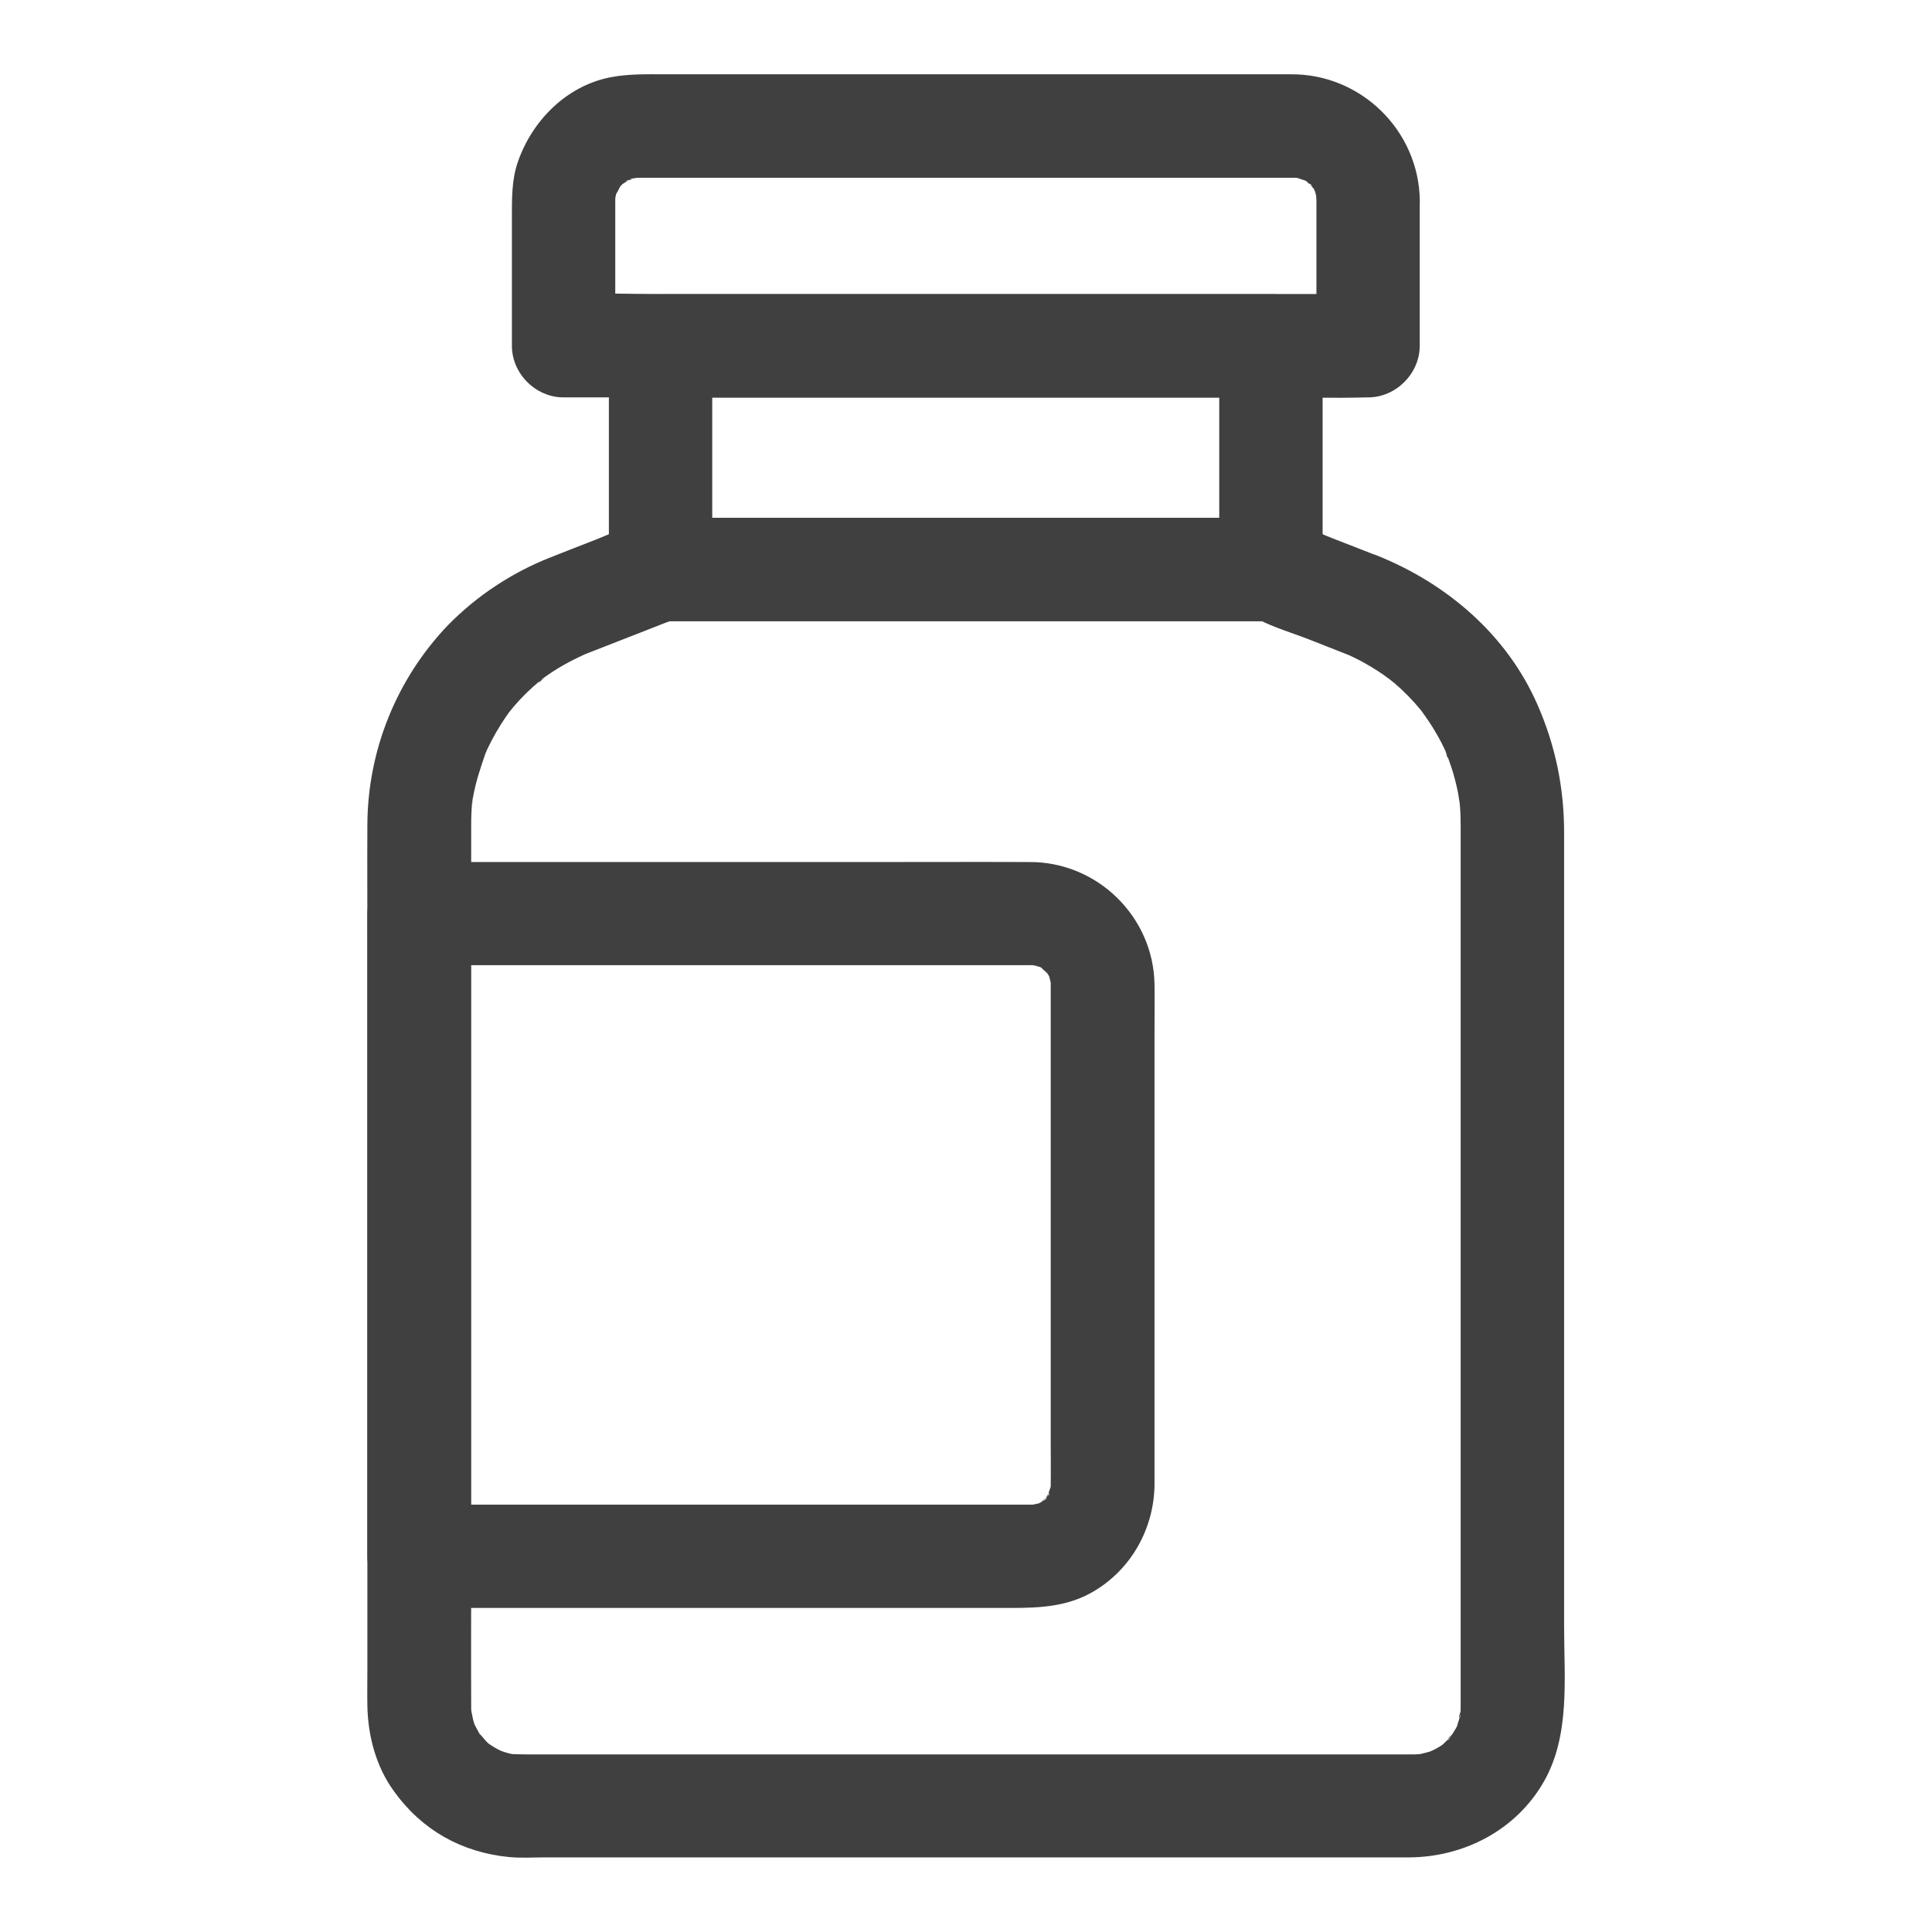 <?xml version="1.0" encoding="UTF-8" standalone="no"?>
<!DOCTYPE svg PUBLIC "-//W3C//DTD SVG 1.1//EN" "http://www.w3.org/Graphics/SVG/1.1/DTD/svg11.dtd">
<svg width="100%" height="100%" viewBox="0 0 26 26" version="1.1" xmlns="http://www.w3.org/2000/svg" xmlns:xlink="http://www.w3.org/1999/xlink" xml:space="preserve" xmlns:serif="http://www.serif.com/" style="fill-rule:evenodd;clip-rule:evenodd;stroke-linejoin:round;stroke-miterlimit:2;">
    <g transform="matrix(1,0,0,1,4.943,0.999)">
        <path d="M13.204,7.814C13.312,7.855 13.159,7.794 13.148,7.789L13.221,7.822C13.276,7.847 13.329,7.875 13.382,7.902C13.479,7.956 13.577,8.014 13.669,8.078C13.696,8.098 13.855,8.214 13.758,8.139C13.658,8.064 13.805,8.181 13.824,8.195C13.952,8.305 14.07,8.426 14.178,8.557L14.228,8.617C14.284,8.685 14.138,8.498 14.188,8.57C14.256,8.665 14.323,8.76 14.381,8.863C14.434,8.952 14.481,9.043 14.523,9.138C14.548,9.194 14.551,9.266 14.506,9.096C14.512,9.121 14.526,9.146 14.534,9.169L14.592,9.336C14.626,9.441 14.654,9.55 14.676,9.658C14.687,9.708 14.69,9.764 14.704,9.814C14.701,9.806 14.684,9.631 14.695,9.747L14.704,9.847C14.712,9.937 14.714,10.028 14.714,10.12L14.714,21.954C14.714,21.999 14.712,22.044 14.709,22.088C14.704,22.158 14.67,22.132 14.72,22.015C14.712,22.035 14.71,22.068 14.706,22.088C14.696,22.135 14.679,22.182 14.665,22.23C14.635,22.332 14.687,22.174 14.695,22.166C14.681,22.182 14.673,22.213 14.665,22.232C14.637,22.285 14.604,22.335 14.57,22.388C14.534,22.444 14.512,22.413 14.612,22.332C14.595,22.346 14.578,22.372 14.565,22.388C14.531,22.424 14.495,22.455 14.462,22.488C14.387,22.563 14.509,22.452 14.517,22.447C14.497,22.455 14.476,22.477 14.459,22.488C14.409,22.522 14.353,22.549 14.3,22.578C14.206,22.63 14.356,22.552 14.364,22.549C14.344,22.549 14.314,22.569 14.294,22.575C14.247,22.588 14.197,22.6 14.15,22.611C14.044,22.639 14.211,22.602 14.222,22.602C14.197,22.602 14.172,22.608 14.147,22.608C14.119,22.611 14.097,22.611 14.069,22.611L2.381,22.611C2.221,22.611 2.066,22.613 1.907,22.605C1.818,22.6 2.066,22.635 1.98,22.613L1.907,22.597C1.86,22.586 1.813,22.567 1.765,22.552C1.685,22.53 1.902,22.625 1.829,22.58C1.804,22.563 1.774,22.552 1.749,22.538C1.701,22.513 1.657,22.48 1.609,22.452C1.537,22.408 1.724,22.555 1.665,22.494C1.648,22.477 1.629,22.464 1.612,22.447C1.576,22.413 1.54,22.355 1.501,22.327C1.509,22.332 1.601,22.472 1.543,22.383C1.528,22.363 1.515,22.343 1.503,22.321C1.476,22.274 1.453,22.224 1.426,22.177C1.384,22.102 1.476,22.324 1.454,22.241C1.448,22.218 1.437,22.193 1.431,22.171C1.415,22.118 1.411,22.057 1.392,22.007C1.395,22.015 1.406,22.191 1.404,22.079C1.404,22.054 1.401,22.029 1.398,22.001L1.398,21.926C1.395,21.339 1.398,20.749 1.398,20.162L1.398,10.11C1.398,10.057 1.398,10.002 1.401,9.949C1.404,9.896 1.406,9.843 1.411,9.79C1.415,9.765 1.421,9.737 1.421,9.712C1.411,9.918 1.409,9.796 1.421,9.74C1.459,9.517 1.531,9.312 1.604,9.1C1.534,9.3 1.587,9.142 1.612,9.089C1.684,8.937 1.767,8.791 1.862,8.652C1.877,8.63 1.893,8.61 1.907,8.588C1.971,8.496 1.874,8.63 1.868,8.635C1.902,8.597 1.932,8.555 1.966,8.515C2.075,8.387 2.195,8.269 2.325,8.162C2.341,8.149 2.369,8.132 2.385,8.112C2.275,8.235 2.302,8.174 2.355,8.137C2.445,8.071 2.539,8.009 2.636,7.954C2.734,7.898 2.836,7.848 2.94,7.801C3.017,7.765 2.79,7.859 2.906,7.815L2.928,7.806L3.632,7.531C3.755,7.484 3.88,7.433 4.002,7.386C4.039,7.372 4.075,7.361 4.108,7.344C4.2,7.303 3.994,7.364 3.95,7.361C4.005,7.364 4.064,7.361 4.12,7.361L12.063,7.361C12.091,7.361 12.119,7.364 12.147,7.361L12.163,7.361C12.166,7.361 11.918,7.303 12.005,7.344C12.213,7.45 12.453,7.52 12.673,7.606L13.204,7.815C13.363,7.875 13.599,7.825 13.741,7.745C13.896,7.652 14.011,7.504 14.061,7.33C14.153,6.93 13.939,6.618 13.574,6.473L12.984,6.243C12.775,6.162 12.564,6.053 12.347,5.995C12.138,5.936 11.88,5.97 11.665,5.97L4.047,5.97C3.702,5.97 3.387,6.14 3.07,6.265C2.867,6.345 2.661,6.423 2.458,6.505C1.942,6.709 1.475,7.018 1.086,7.414C0.393,8.138 0.004,9.102 0.001,10.104C-0.002,10.611 0.001,11.117 0.001,11.624L0.001,21.457C0.001,21.621 -0.002,21.788 0.001,21.952C0.007,22.359 0.118,22.779 0.361,23.11C0.736,23.63 1.267,23.928 1.904,23.992C2.063,24.008 2.227,23.997 2.386,23.997L14.009,23.997C14.754,23.997 15.463,23.63 15.836,22.973C16.19,22.35 16.106,21.583 16.106,20.893L16.106,10.203C16.106,9.602 15.989,9.034 15.747,8.483C15.333,7.537 14.52,6.847 13.574,6.471C13.418,6.411 13.176,6.461 13.037,6.541C12.882,6.634 12.767,6.782 12.717,6.956C12.628,7.356 12.842,7.668 13.204,7.813L13.204,7.814ZM12.773,1.695L12.773,3.654L13.468,2.958L3.975,2.958C3.538,2.958 3.098,2.942 2.661,2.958L2.641,2.958L3.337,3.654L3.337,1.698C3.337,1.678 3.337,1.658 3.34,1.639C3.343,1.609 3.351,1.519 3.337,1.639C3.321,1.765 3.34,1.653 3.346,1.623C3.351,1.598 3.36,1.575 3.368,1.553C3.396,1.45 3.348,1.609 3.34,1.62C3.368,1.592 3.39,1.53 3.413,1.495C3.468,1.397 3.301,1.609 3.404,1.509L3.454,1.459C3.534,1.378 3.449,1.475 3.41,1.489C3.449,1.475 3.496,1.436 3.532,1.414C3.585,1.381 3.61,1.414 3.465,1.439C3.488,1.436 3.513,1.422 3.535,1.414C3.568,1.403 3.713,1.378 3.588,1.394C3.451,1.411 3.621,1.394 3.646,1.394L12.495,1.394C12.519,1.394 12.545,1.397 12.57,1.4C12.653,1.403 12.4,1.361 12.514,1.395C12.556,1.408 12.611,1.431 12.653,1.436C12.639,1.433 12.497,1.356 12.586,1.411C12.606,1.425 12.628,1.433 12.647,1.447C12.664,1.459 12.689,1.481 12.706,1.487C12.703,1.487 12.595,1.387 12.636,1.433C12.67,1.475 12.707,1.513 12.748,1.548C12.645,1.472 12.67,1.436 12.703,1.492C12.714,1.512 12.728,1.531 12.743,1.553C12.75,1.57 12.764,1.606 12.775,1.617C12.767,1.609 12.717,1.447 12.748,1.55C12.758,1.59 12.768,1.637 12.781,1.676C12.814,1.753 12.77,1.514 12.773,1.6C12.767,1.634 12.77,1.664 12.773,1.695C12.778,2.06 13.087,2.407 13.468,2.391C13.838,2.374 14.172,2.085 14.164,1.695C14.15,0.758 13.372,-0.005 12.434,0.001L4.032,0.001C3.773,0.001 3.522,-0.008 3.267,0.042C2.677,0.159 2.217,0.627 2.026,1.18C1.942,1.422 1.946,1.678 1.946,1.932L1.946,3.654C1.946,4.03 2.266,4.349 2.641,4.349L12.134,4.349C12.571,4.349 13.011,4.361 13.448,4.349L13.468,4.349C13.843,4.349 14.163,4.029 14.163,3.654L14.163,1.695C14.163,1.331 13.843,0.983 13.467,0.999C13.089,1.016 12.772,1.305 12.772,1.695L12.773,1.695Z" style="fill:rgb(64,64,64);fill-rule:nonzero;"/>
        <path d="M11.465,3.657L11.465,6.664L12.161,5.969L3.947,5.969L4.642,6.664L4.642,3.657L3.947,4.352L12.161,4.352C12.525,4.352 12.873,4.032 12.856,3.657C12.839,3.281 12.55,2.961 12.161,2.961L3.947,2.961C3.567,2.967 3.257,3.277 3.251,3.657L3.251,6.664C3.251,7.04 3.571,7.36 3.947,7.36L12.161,7.36C12.536,7.36 12.856,7.04 12.856,6.664L12.856,3.657C12.856,3.292 12.536,2.944 12.161,2.961C11.785,2.978 11.465,3.264 11.465,3.657ZM0.697,20.64L8.657,20.64C9.053,20.64 9.434,20.624 9.787,20.41C10.285,20.11 10.583,19.572 10.594,18.994L10.594,12.842C10.594,12.644 10.597,12.446 10.594,12.249C10.58,11.336 9.821,10.595 8.908,10.602C8.196,10.599 7.48,10.602 6.768,10.602L0.697,10.602C0.318,10.608 0.007,10.918 0.001,11.297L0.001,19.948C0.001,20.31 0.321,20.658 0.697,20.641C1.072,20.624 1.392,20.335 1.392,19.945L1.392,11.294L0.697,11.99L8.944,11.99C9.024,11.99 9.066,12.032 8.911,11.976C8.958,11.993 9.021,12.006 9.072,12.018C9.155,12.035 8.936,11.946 9.005,11.99L9.069,12.023C9.086,12.032 9.099,12.043 9.114,12.051C9.206,12.101 9.066,12.018 9.058,12.007C9.08,12.04 9.13,12.077 9.161,12.107C9.236,12.179 9.122,12.062 9.119,12.049C9.125,12.071 9.155,12.101 9.167,12.124L9.2,12.188C9.245,12.26 9.153,12.04 9.172,12.121C9.181,12.165 9.194,12.218 9.208,12.263C9.231,12.33 9.186,12.171 9.194,12.171C9.197,12.171 9.197,12.238 9.197,12.246L9.197,18.365C9.197,18.573 9.2,18.782 9.197,18.988L9.197,18.991C9.197,18.996 9.2,19.058 9.194,19.066C9.192,19.069 9.234,18.876 9.203,18.991C9.192,19.03 9.161,19.094 9.163,19.133C9.163,19.119 9.245,18.974 9.192,19.066L9.158,19.13C9.15,19.147 9.125,19.172 9.119,19.191C9.164,19.074 9.209,19.085 9.161,19.133C9.131,19.163 9.086,19.197 9.058,19.233C9.138,19.124 9.169,19.158 9.114,19.188C9.091,19.199 9.072,19.213 9.053,19.224C9.033,19.236 9.003,19.244 8.989,19.258C9.022,19.23 9.147,19.205 9.036,19.233C9.008,19.238 8.83,19.275 8.966,19.255C9.094,19.235 8.969,19.25 8.944,19.25L0.697,19.25C0.332,19.25 -0.015,19.57 0.001,19.945C0.018,20.321 0.307,20.641 0.697,20.641L0.697,20.64Z" style="fill:rgb(64,64,64);fill-rule:nonzero;"/>
    </g>
</svg>

